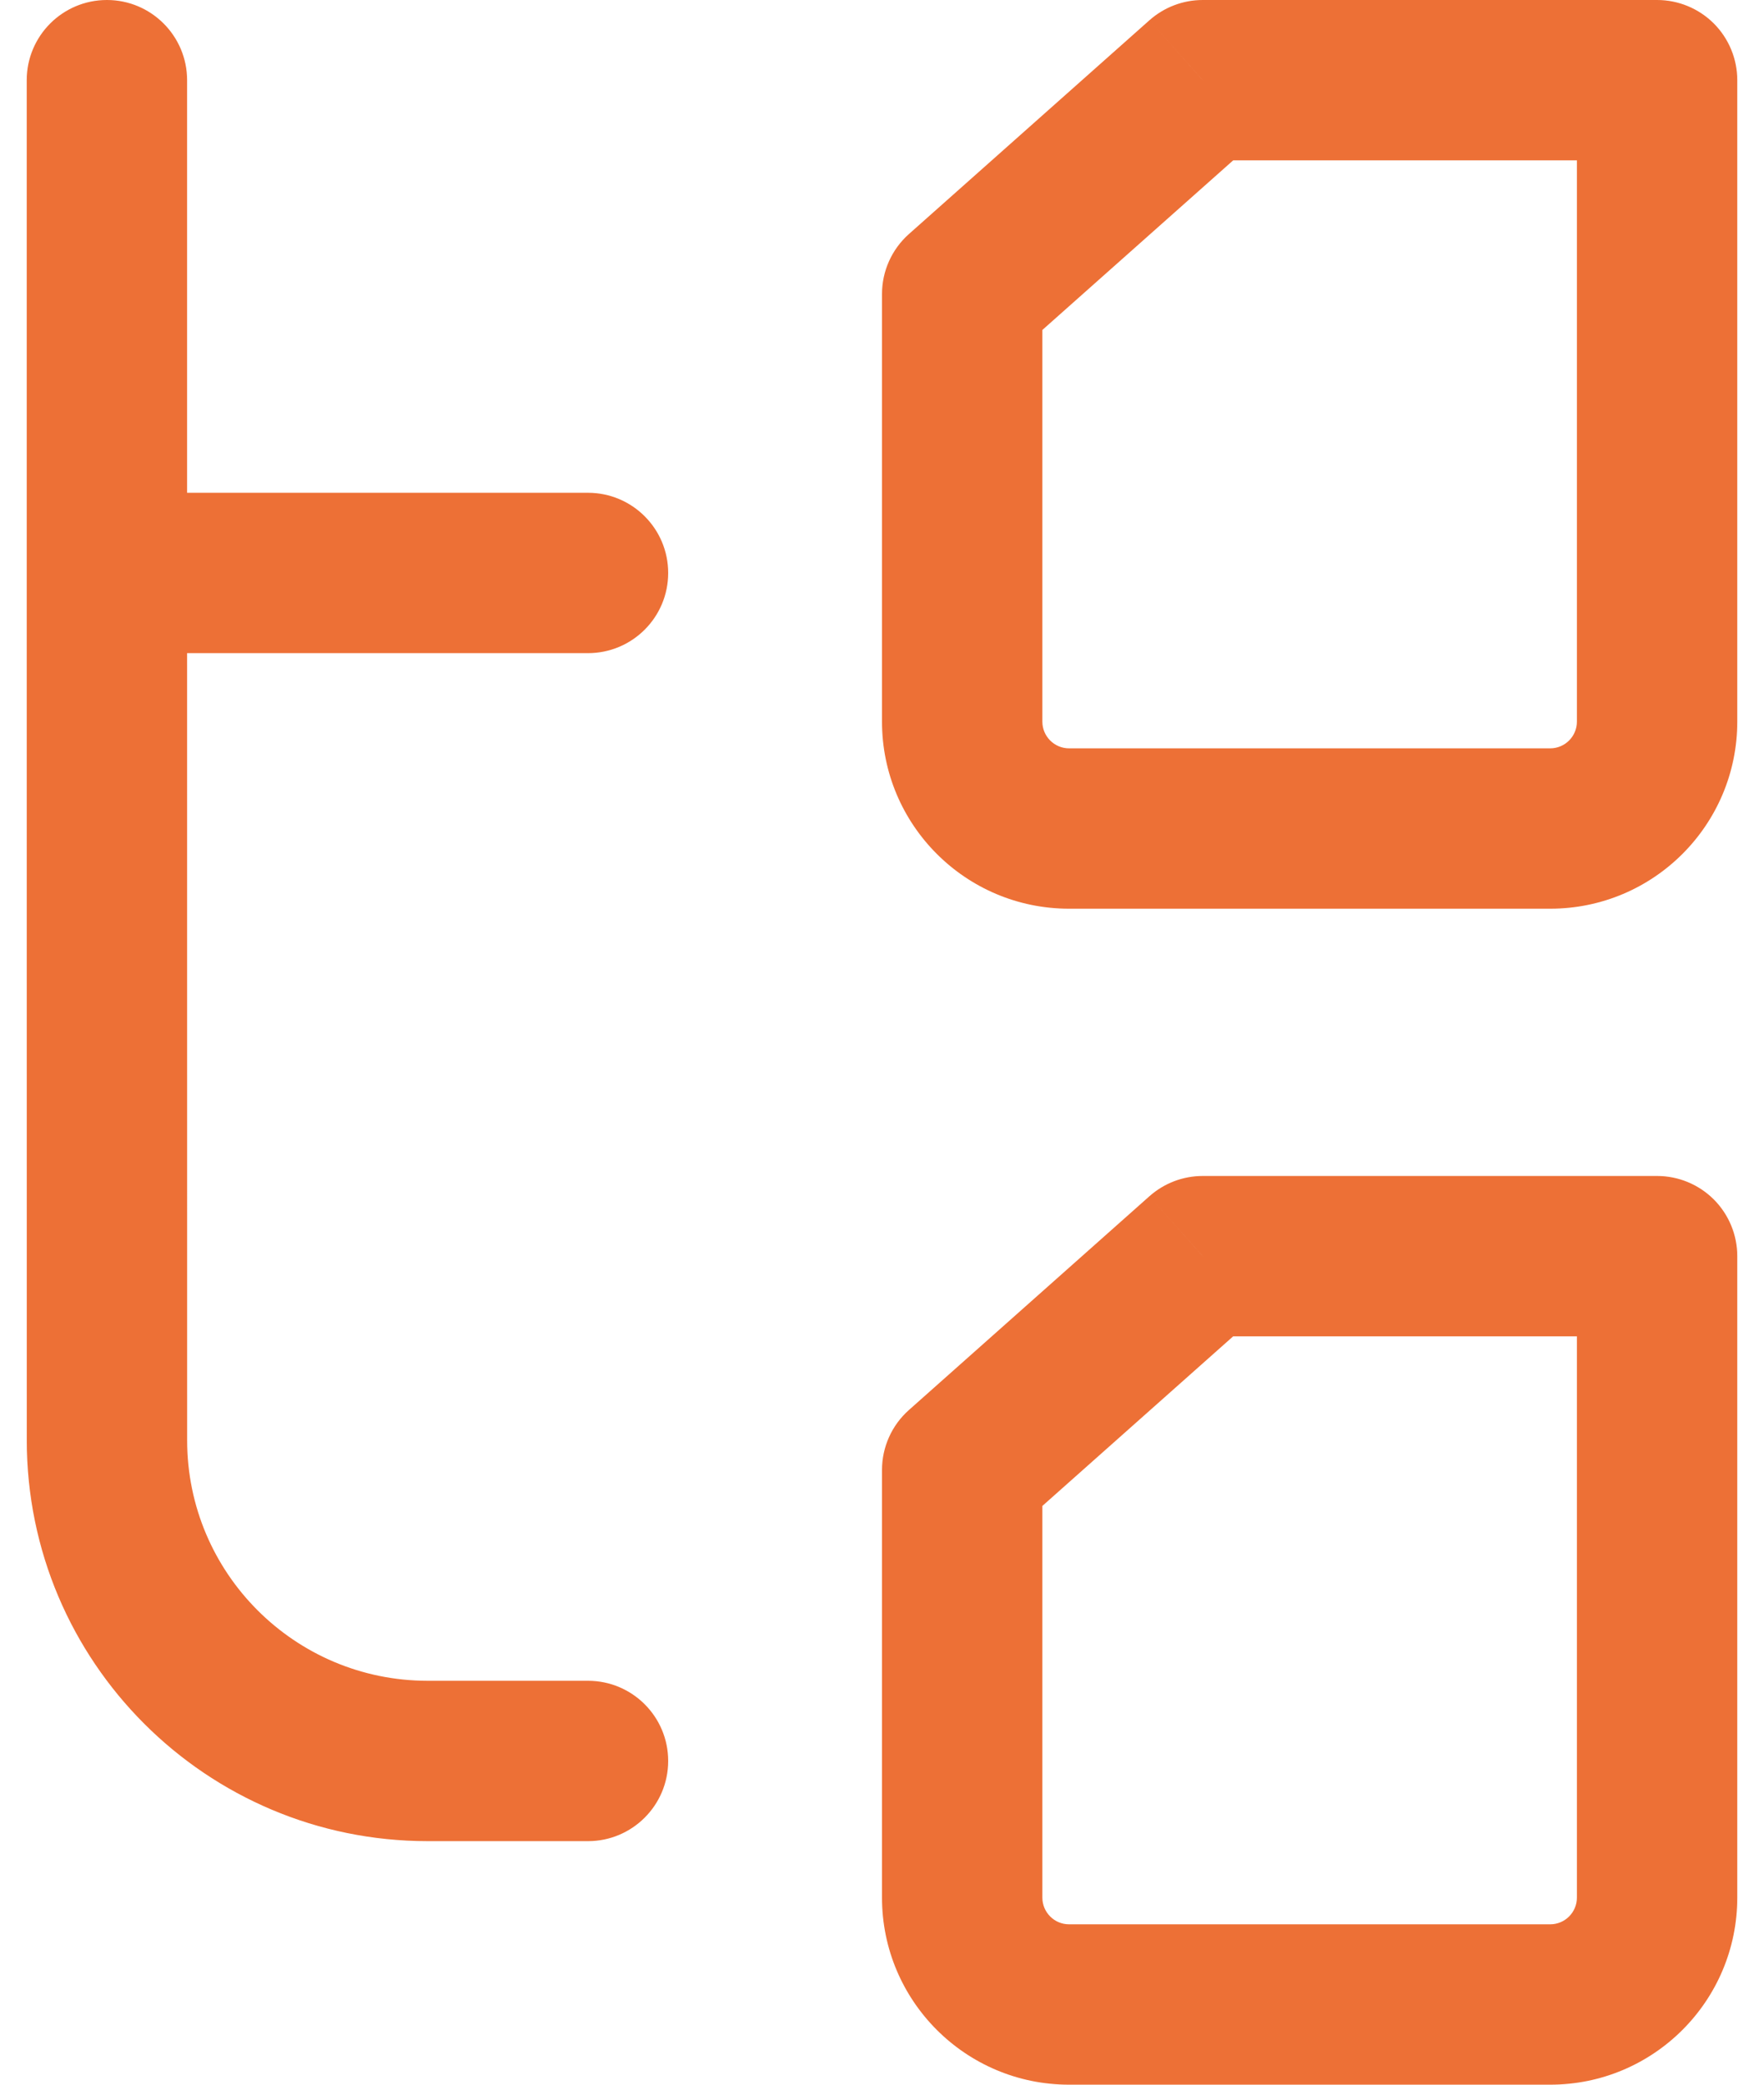 <svg width="33" height="39" viewBox="0 0 33 39" fill="none" xmlns="http://www.w3.org/2000/svg">
<path d="M11 34.444C11.828 34.444 12.5 33.772 12.5 32.944C12.5 32.115 11.828 31.444 11 31.444V34.444ZM2.001 26.944L0.501 26.944L2.001 26.944ZM3.5 1.5C3.5 0.672 2.828 -3.55244e-05 2 0C1.171 3.55244e-05 0.5 0.672 0.5 1.5L3.5 1.5ZM11 12.219C11.828 12.219 12.5 11.548 12.5 10.719C12.5 9.891 11.828 9.219 11 9.219V12.219ZM29 15.5L29 14L29 15.5ZM20 15.5L20 17L20 15.5ZM31 1.5L32.5 1.5C32.5 1.102 32.342 0.721 32.061 0.439C31.779 0.158 31.398 0 31 0V1.5ZM31 13.5L32.5 13.5V13.5L31 13.5ZM18 13.5L16.5 13.5V13.5L18 13.5ZM18 5.5L17.003 4.379C16.683 4.664 16.5 5.072 16.5 5.5L18 5.5ZM22.5 1.5V0C22.132 0 21.778 0.135 21.503 0.379L22.5 1.5ZM29 37.5L29 36L29 37.5ZM20 37.5L20 39L20 37.5ZM31 23.5L32.5 23.5C32.5 23.102 32.342 22.721 32.061 22.439C31.779 22.158 31.398 22 31 22V23.5ZM31 35.5L32.5 35.5V35.5L31 35.5ZM18 35.5L16.5 35.5L18 35.5ZM18 27.5L17.003 26.379C16.683 26.663 16.5 27.072 16.5 27.5L18 27.5ZM22.5 23.5V22C22.132 22 21.778 22.135 21.503 22.379L22.5 23.5ZM11 31.444H8.001V34.444H11V31.444ZM3.501 26.944L3.5 10.719L0.5 10.719L0.501 26.944L3.501 26.944ZM3.5 10.719L3.5 1.5L0.5 1.5L0.5 10.719L3.5 10.719ZM11 9.219H2V12.219H11V9.219ZM8.001 31.444C5.516 31.444 3.501 29.429 3.501 26.944L0.501 26.944C0.501 31.086 3.859 34.444 8.001 34.444V31.444ZM29 14L20 14L20 17L29 17L29 14ZM29.5 1.5L29.5 13.5L32.5 13.5L32.5 1.5L29.5 1.5ZM29 17C30.933 17 32.5 15.433 32.5 13.5L29.5 13.5C29.5 13.776 29.276 14 29 14L29 17ZM16.5 13.5C16.5 15.433 18.067 17 20 17L20 14C19.724 14 19.5 13.776 19.5 13.5L16.5 13.5ZM19.5 13.5L19.5 5.5L16.5 5.5L16.5 13.5L19.5 13.5ZM22.5 3H31V0H22.5V3ZM21.503 0.379L17.003 4.379L18.996 6.621L23.496 2.621L21.503 0.379ZM29 36L20 36L20 39L29 39L29 36ZM29.5 23.5L29.5 35.5L32.5 35.5L32.5 23.5L29.5 23.5ZM29 39C30.933 39 32.5 37.433 32.5 35.5L29.5 35.5C29.5 35.776 29.276 36 29 36L29 39ZM16.5 35.5C16.5 37.433 18.067 39 20 39L20 36C19.724 36 19.5 35.776 19.5 35.5L16.5 35.5ZM19.5 35.5L19.5 27.5L16.5 27.5L16.5 35.5L19.5 35.5ZM22.5 25H31V22H22.5V25ZM21.503 22.379L17.003 26.379L18.996 28.621L23.496 24.621L21.503 22.379Z" fill="#ED7036"/>
</svg>
